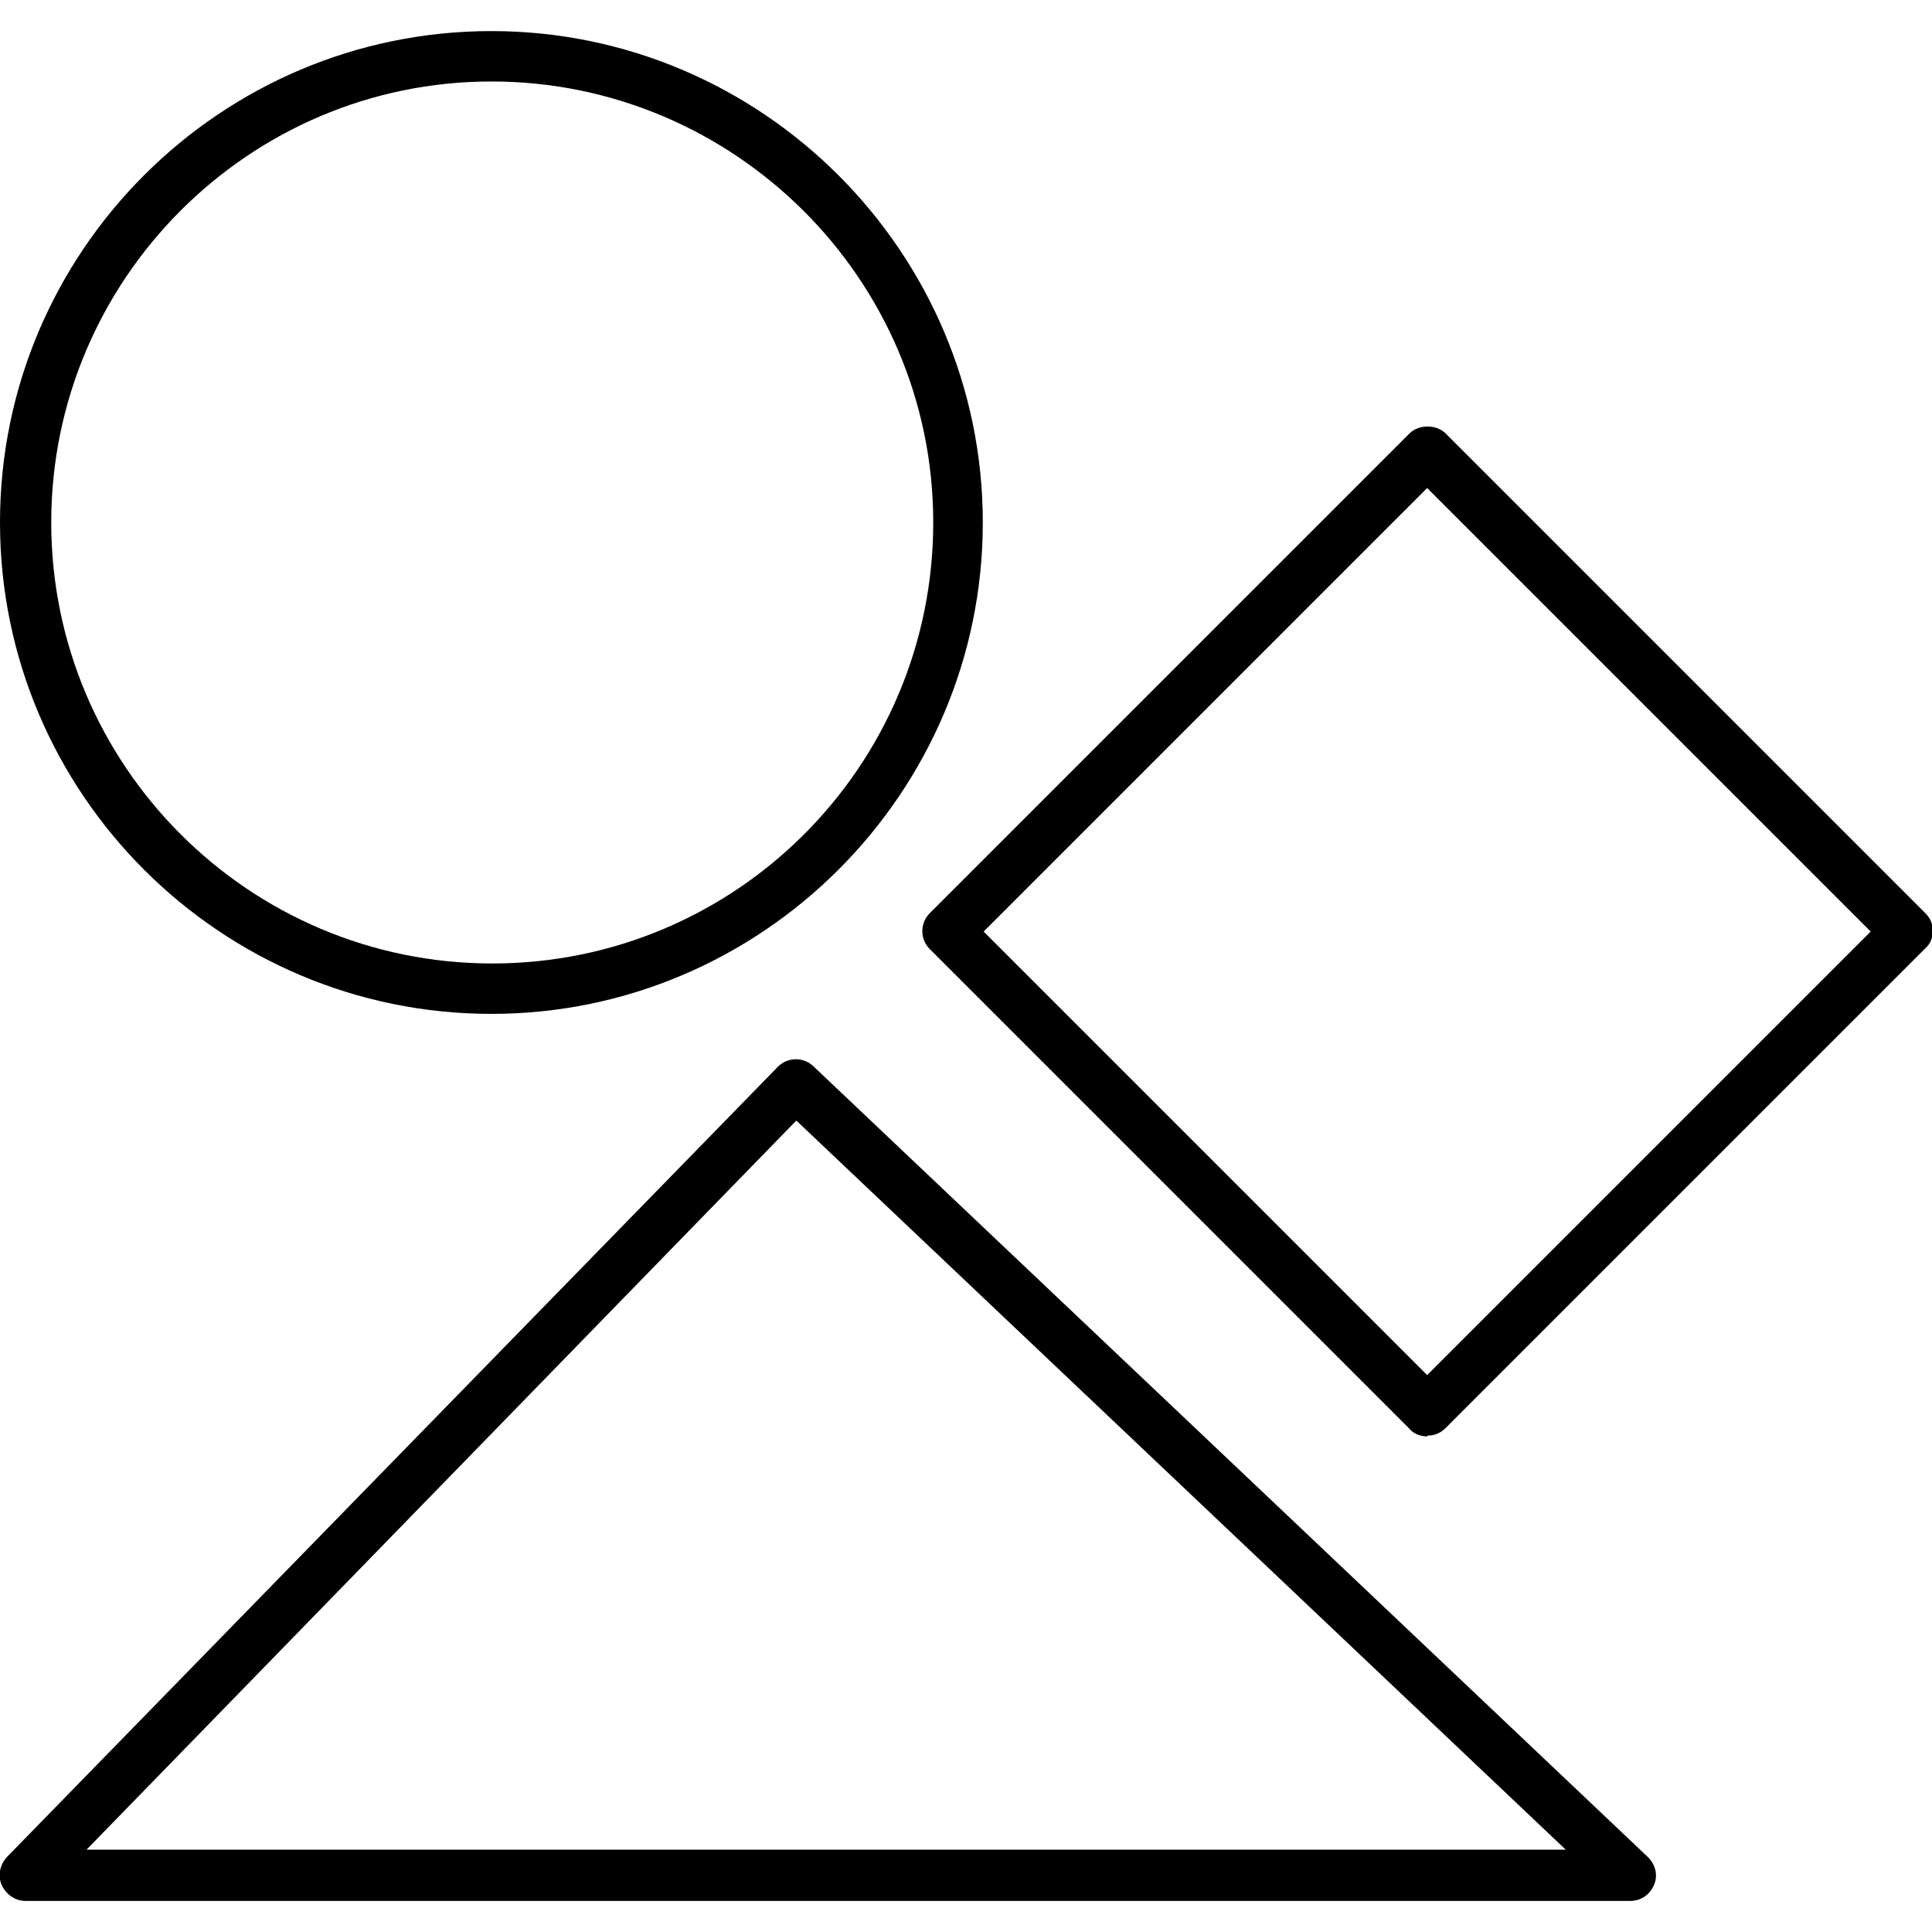<svg viewBox="0 0 23 23" xmlns="http://www.w3.org/2000/svg" data-sanitized-data-name="Layer 3" data-name="Layer 3" id="Layer_3">
  <defs>
    <style>
      .cls-1 {
        stroke-width: 0px;
      }
    </style>
  </defs>
  <g data-sanitized-data-name="prosty sklad" data-name="prosty sklad" id="prosty_sklad">
    <path d="m5.85,12.07C2.63,12.07,0,9.45,0,6.22S2.63.37,5.85.37s5.85,2.63,5.85,5.85-2.63,5.85-5.85,5.85ZM5.85.97C2.96.97.61,3.33.61,6.22s2.35,5.25,5.25,5.25,5.25-2.35,5.25-5.25S8.74.97,5.85.97Z" class="cls-1"></path>
    <path d="m19.41,22.63H.3c-.12,0-.23-.08-.28-.19-.05-.11-.02-.24.06-.33l9.18-9.41c.12-.12.31-.12.43,0l9.93,9.41c.09.09.12.22.07.33-.05.12-.16.19-.28.19Zm-18.39-.61h17.62s-9.16-8.68-9.16-8.68L1.03,22.02Z" class="cls-1"></path>
    <path d="m16.99,17.1c-.08,0-.16-.03-.21-.09l-5.71-5.71c-.12-.12-.12-.31,0-.43l5.71-5.71c.11-.11.32-.11.43,0l5.71,5.71c.06.06.09.13.09.21s-.03.16-.09.21l-5.71,5.71c-.06.06-.13.09-.21.09Zm-5.28-6.01l5.28,5.28,5.28-5.28-5.28-5.28-5.28,5.28Z" class="cls-1"></path>
  </g>
</svg>